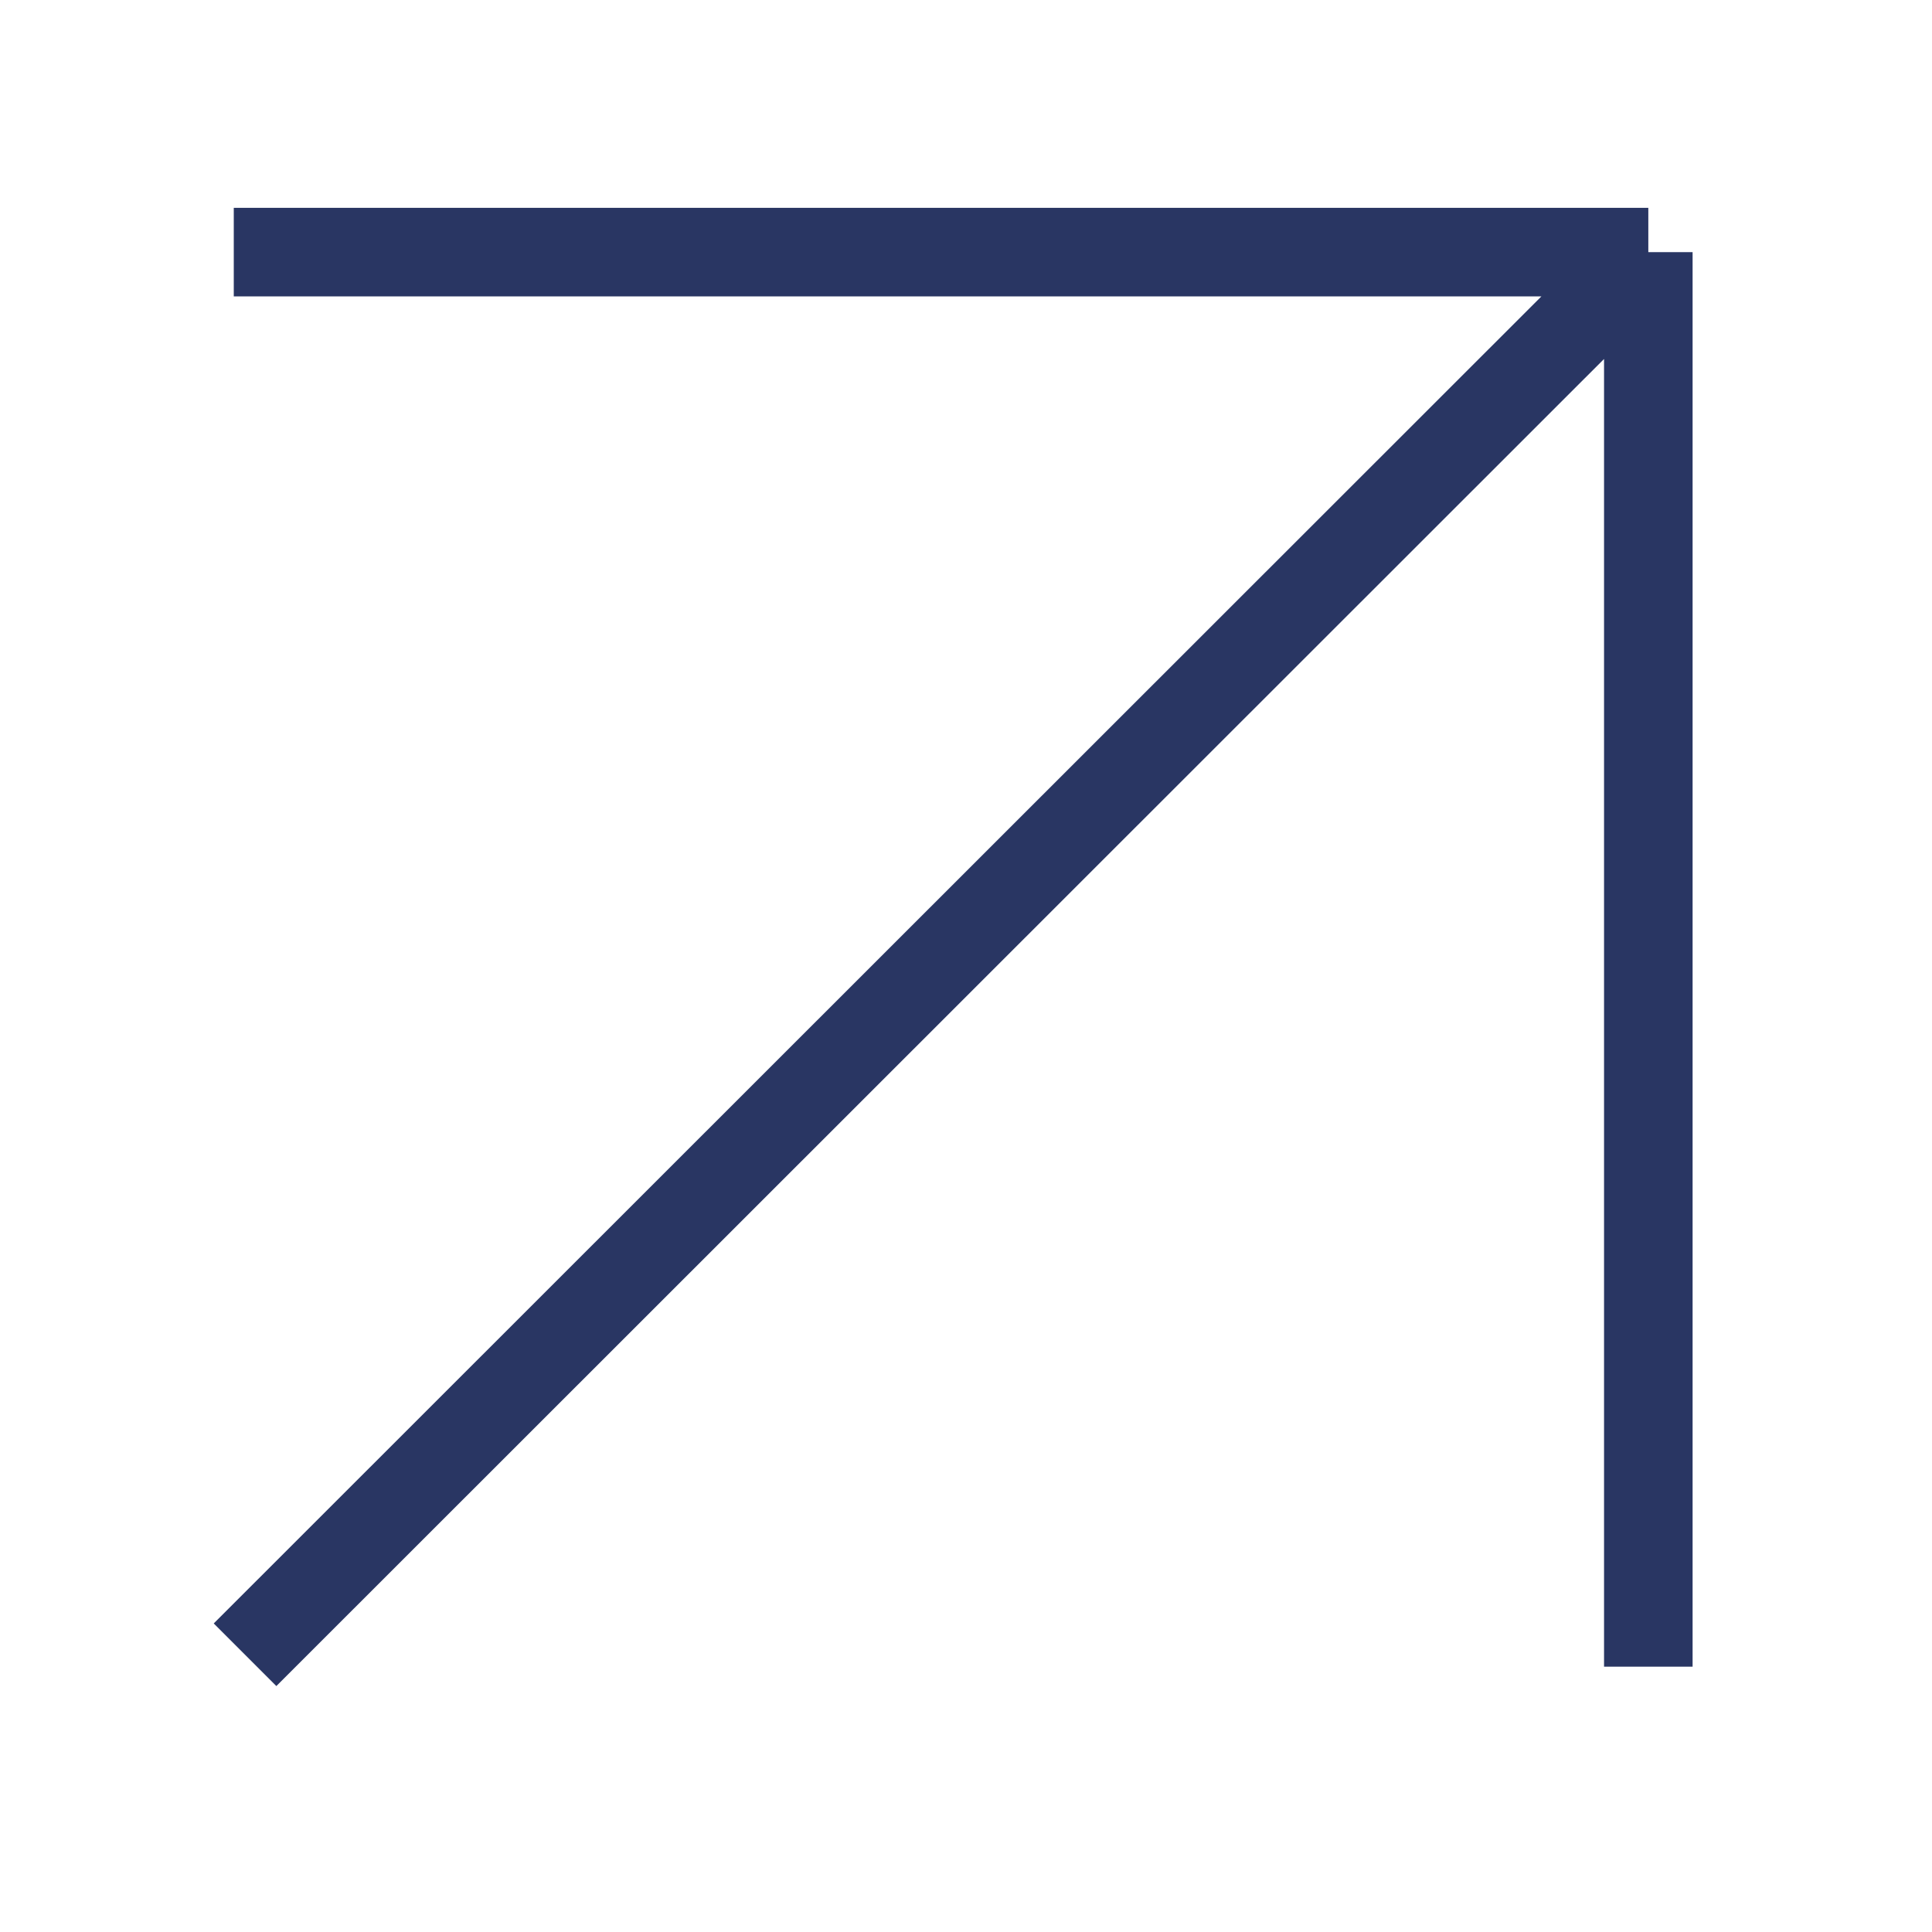 <svg width="6" height="6" viewBox="0 0 6 6" fill="none" xmlns="http://www.w3.org/2000/svg">
<path d="M0.726 0.783H5.119M5.119 0.783V5.176M5.119 0.783L0.761 5.139" stroke="#293663" stroke-width="0.275" stroke-miterlimit="10"/>
</svg>
